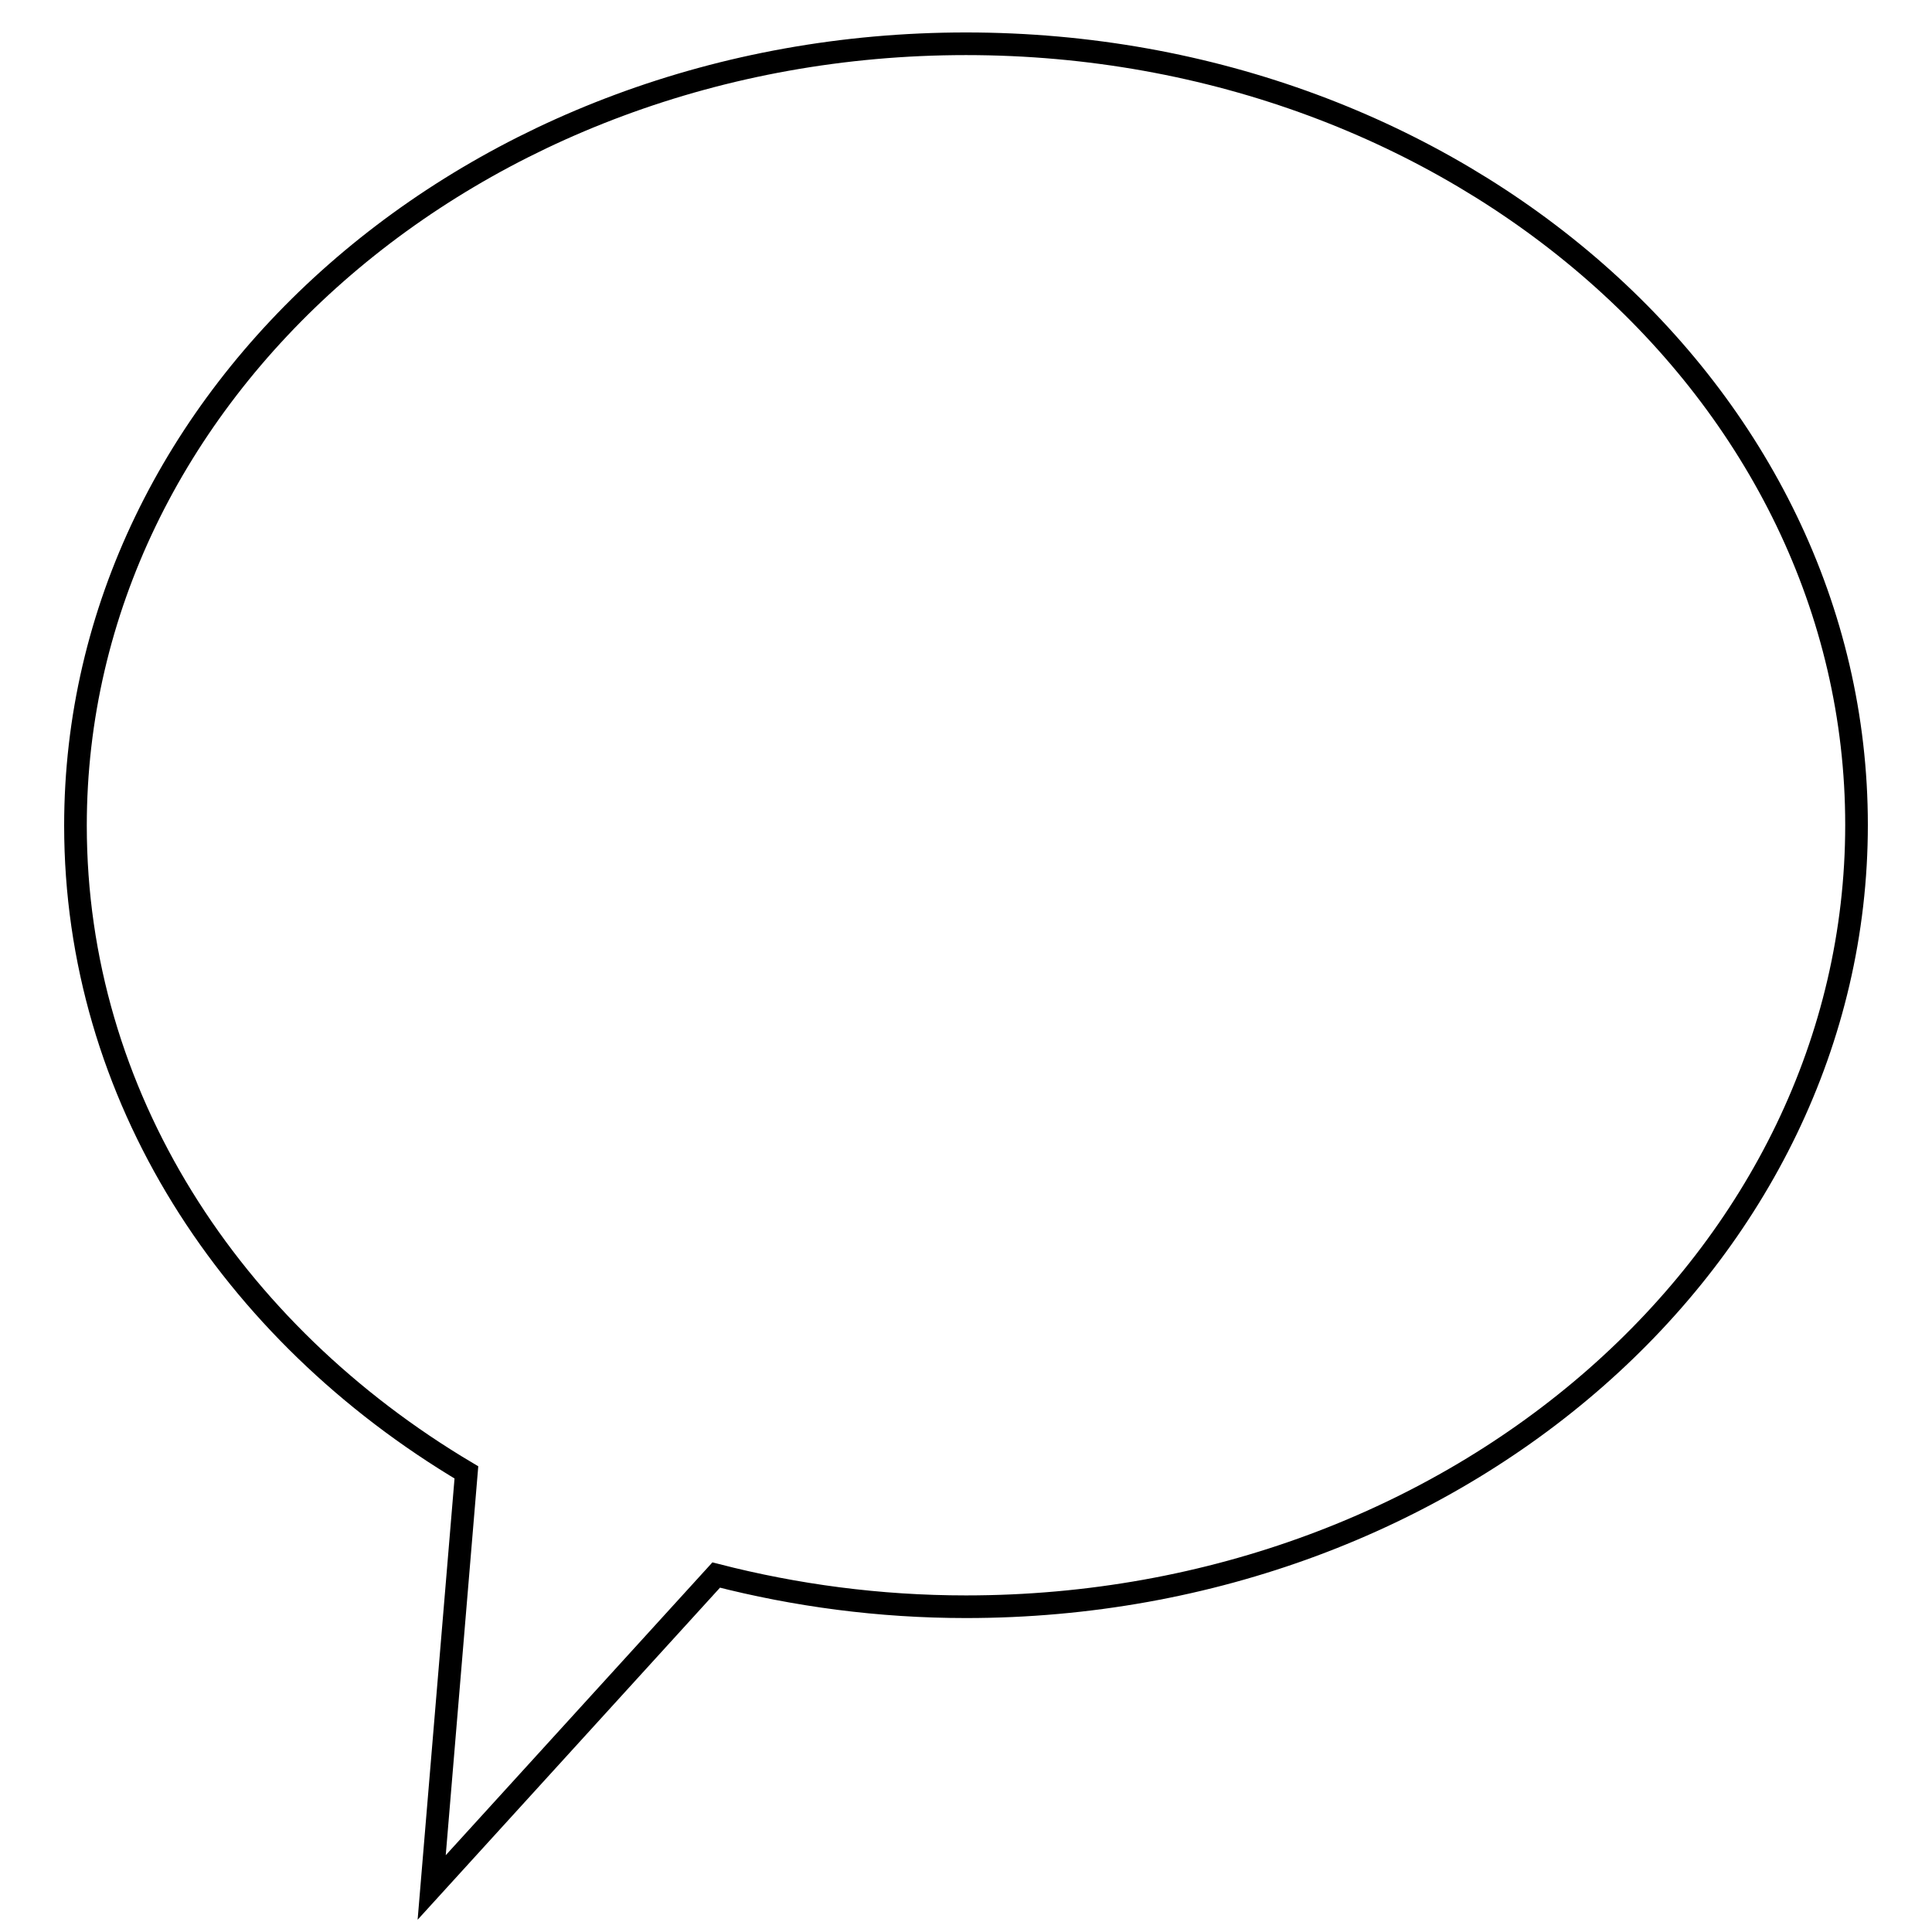 <?xml version="1.0" encoding="utf-8"?>
<!-- Svg Vector Icons : http://www.onlinewebfonts.com/icon -->
<!DOCTYPE svg PUBLIC "-//W3C//DTD SVG 1.1//EN" "http://www.w3.org/Graphics/SVG/1.1/DTD/svg11.dtd">
<svg version="1.1" xmlns="http://www.w3.org/2000/svg" xmlns:xlink="http://www.w3.org/1999/xlink" x="0px" y="0px" viewBox="0 0 256 256" enable-background="new 0 0 256 256" xml:space="preserve">
<g><g><path stroke-width="3" fill-opacity="0" stroke="#000000"  d="M128,5.8C62.8,5.8,10,52.2,10,109.4c0,35.7,20.5,67.1,51.8,85.7l-4.6,55l37.7-41.4c10.5,2.7,21.6,4.2,33.1,4.2c65.2,0,118-46.4,118-103.6S193.2,5.8,128,5.8z"/></g></g>
</svg>